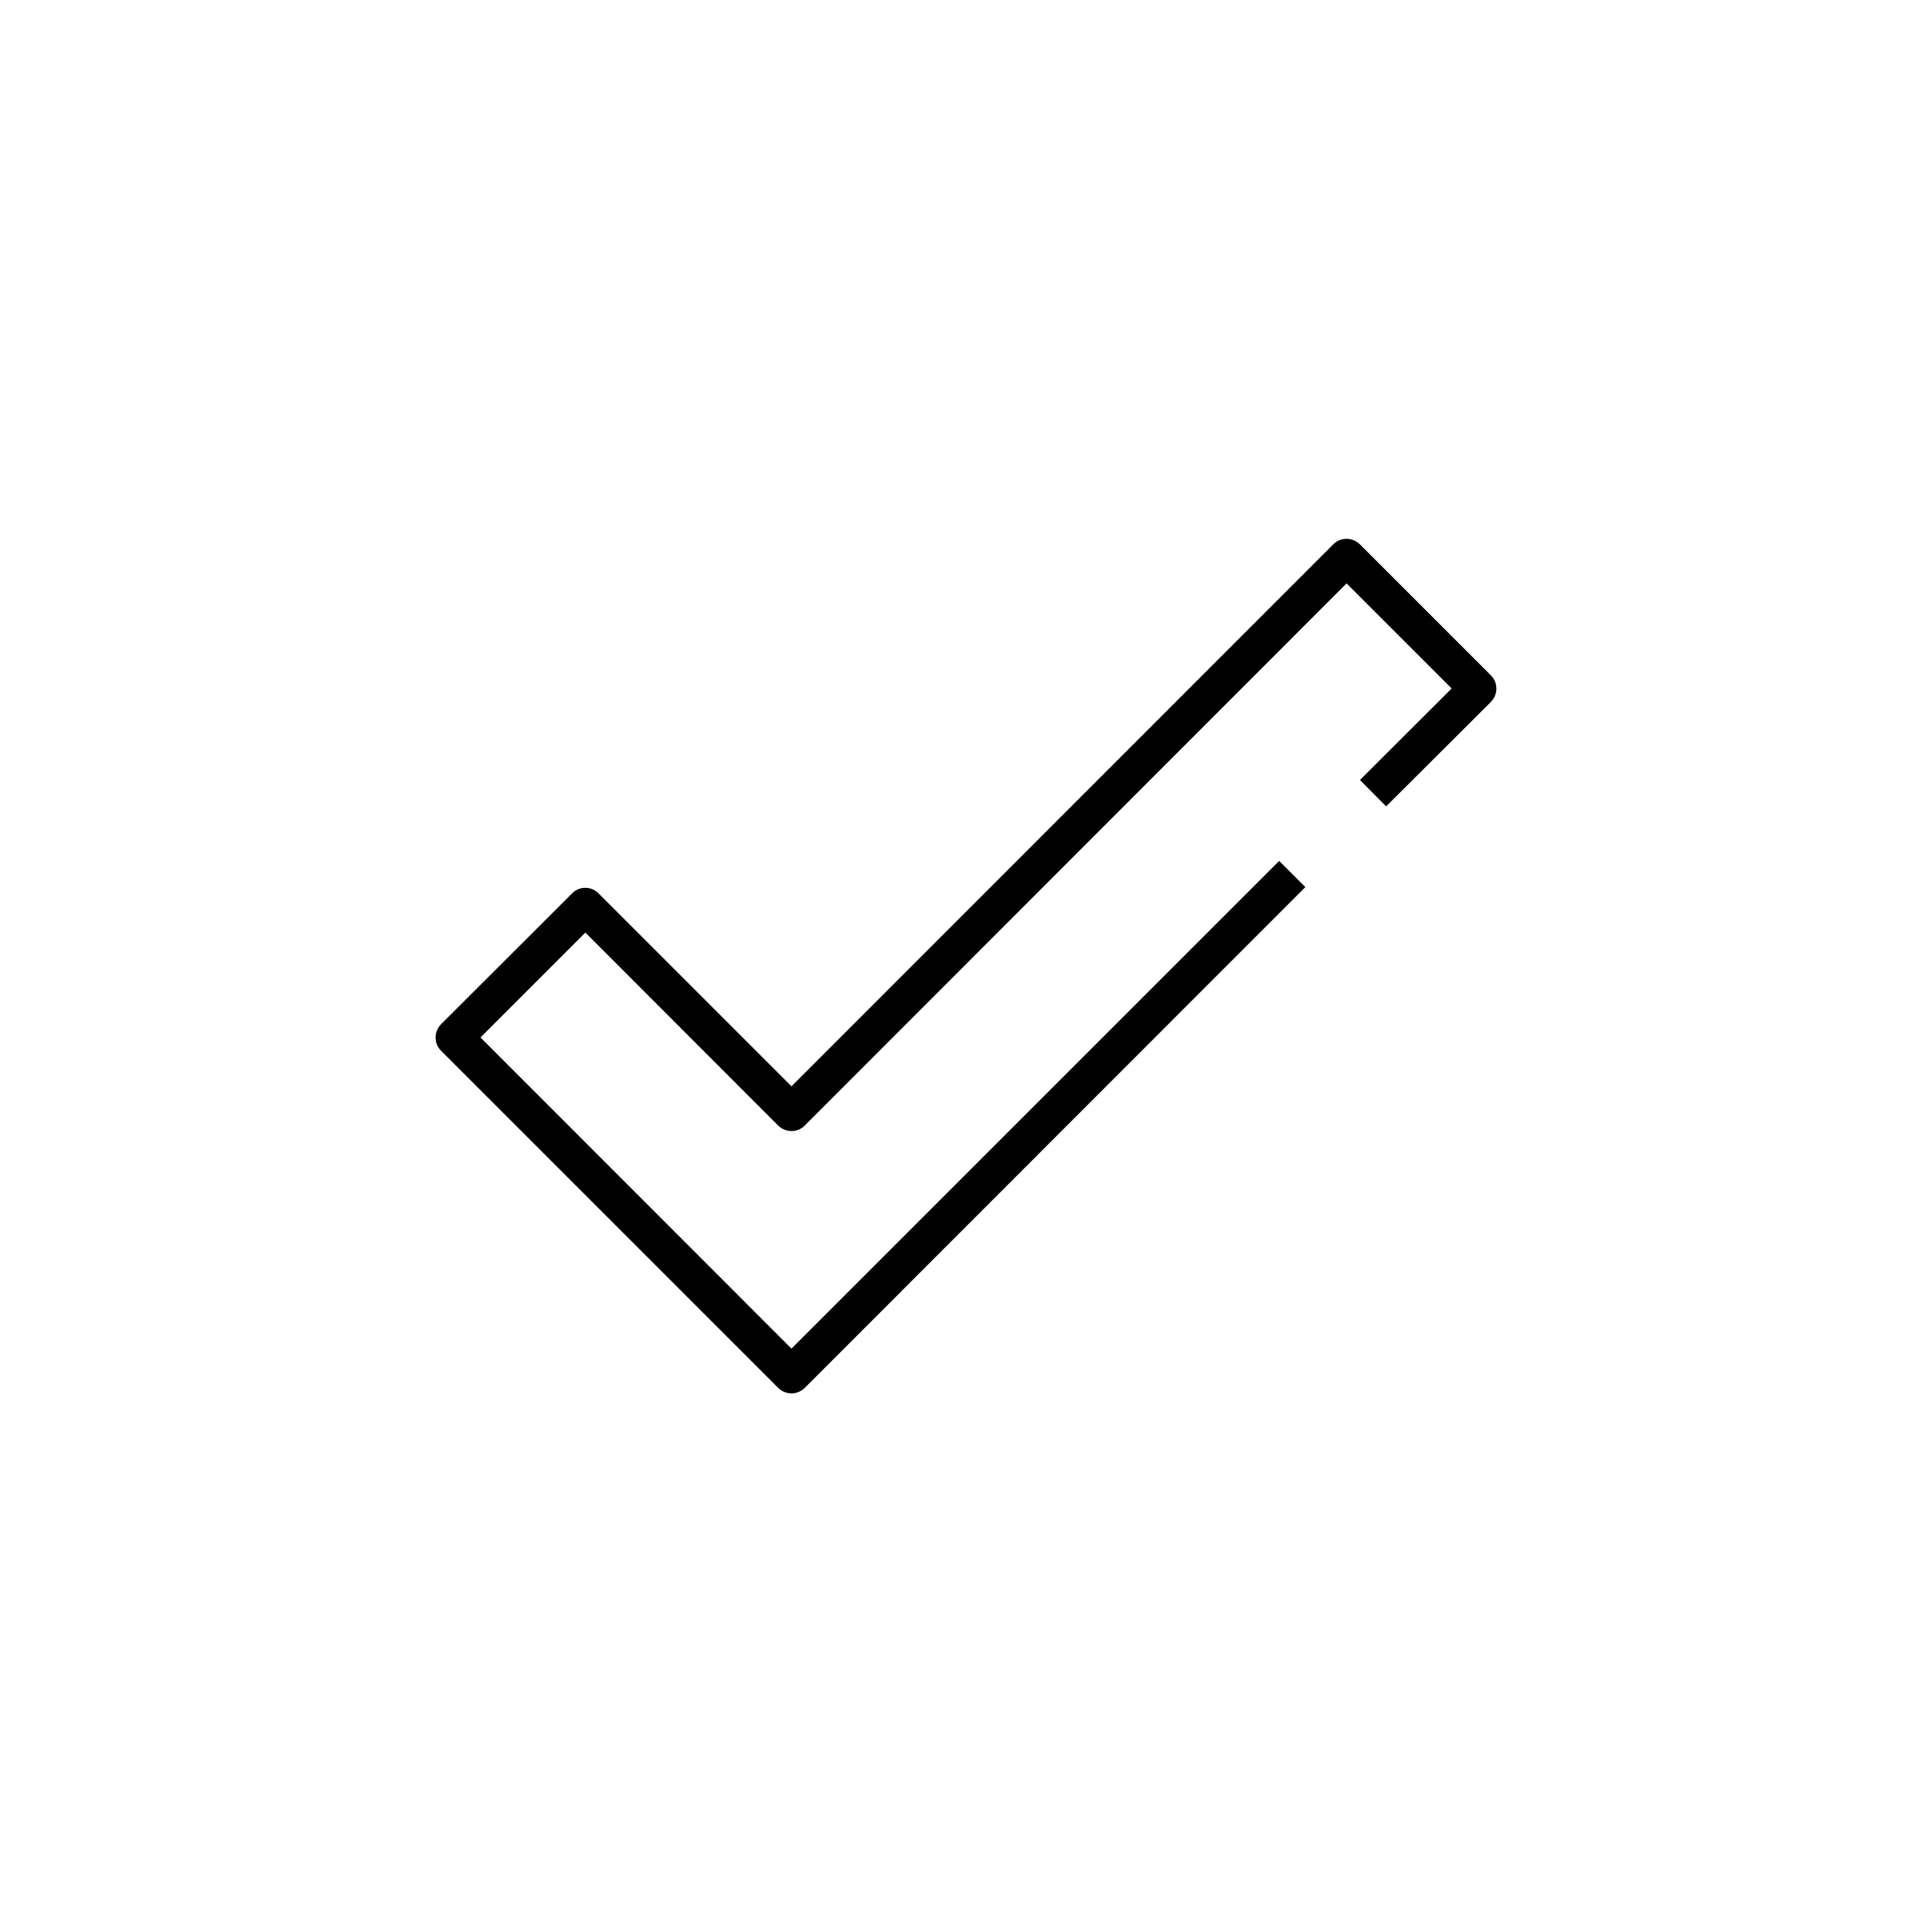 <?xml version="1.0" encoding="UTF-8"?>
<!-- Uploaded to: ICON Repo, www.svgrepo.com, Generator: ICON Repo Mixer Tools -->
<svg fill="#000000" width="800px" height="800px" version="1.1" viewBox="144 144 512 512" xmlns="http://www.w3.org/2000/svg">
 <path d="m353.75 513.26c-1.328 0-2.559-0.543-3.492-1.426l-89.398-89.398c-0.934-0.934-1.426-2.164-1.426-3.492s0.543-2.559 1.426-3.492l34.785-34.734c1.918-1.918 5.019-1.918 6.938 0l51.168 51.164 143.61-143.66c0.934-0.934 2.164-1.426 3.492-1.426s2.559 0.543 3.492 1.426l34.785 34.785c0.934 0.934 1.426 2.164 1.426 3.492 0 1.328-0.543 2.559-1.426 3.492l-27.793 27.703-6.938-6.988 24.305-24.254-27.848-27.848-143.62 143.71c-0.934 0.934-2.164 1.426-3.492 1.426s-2.559-0.543-3.492-1.426l-51.121-51.172-27.797 27.797 82.41 82.461 129.25-129.25 6.938 6.938-132.7 132.75c-0.934 0.883-2.164 1.426-3.492 1.426z"/>
</svg>
